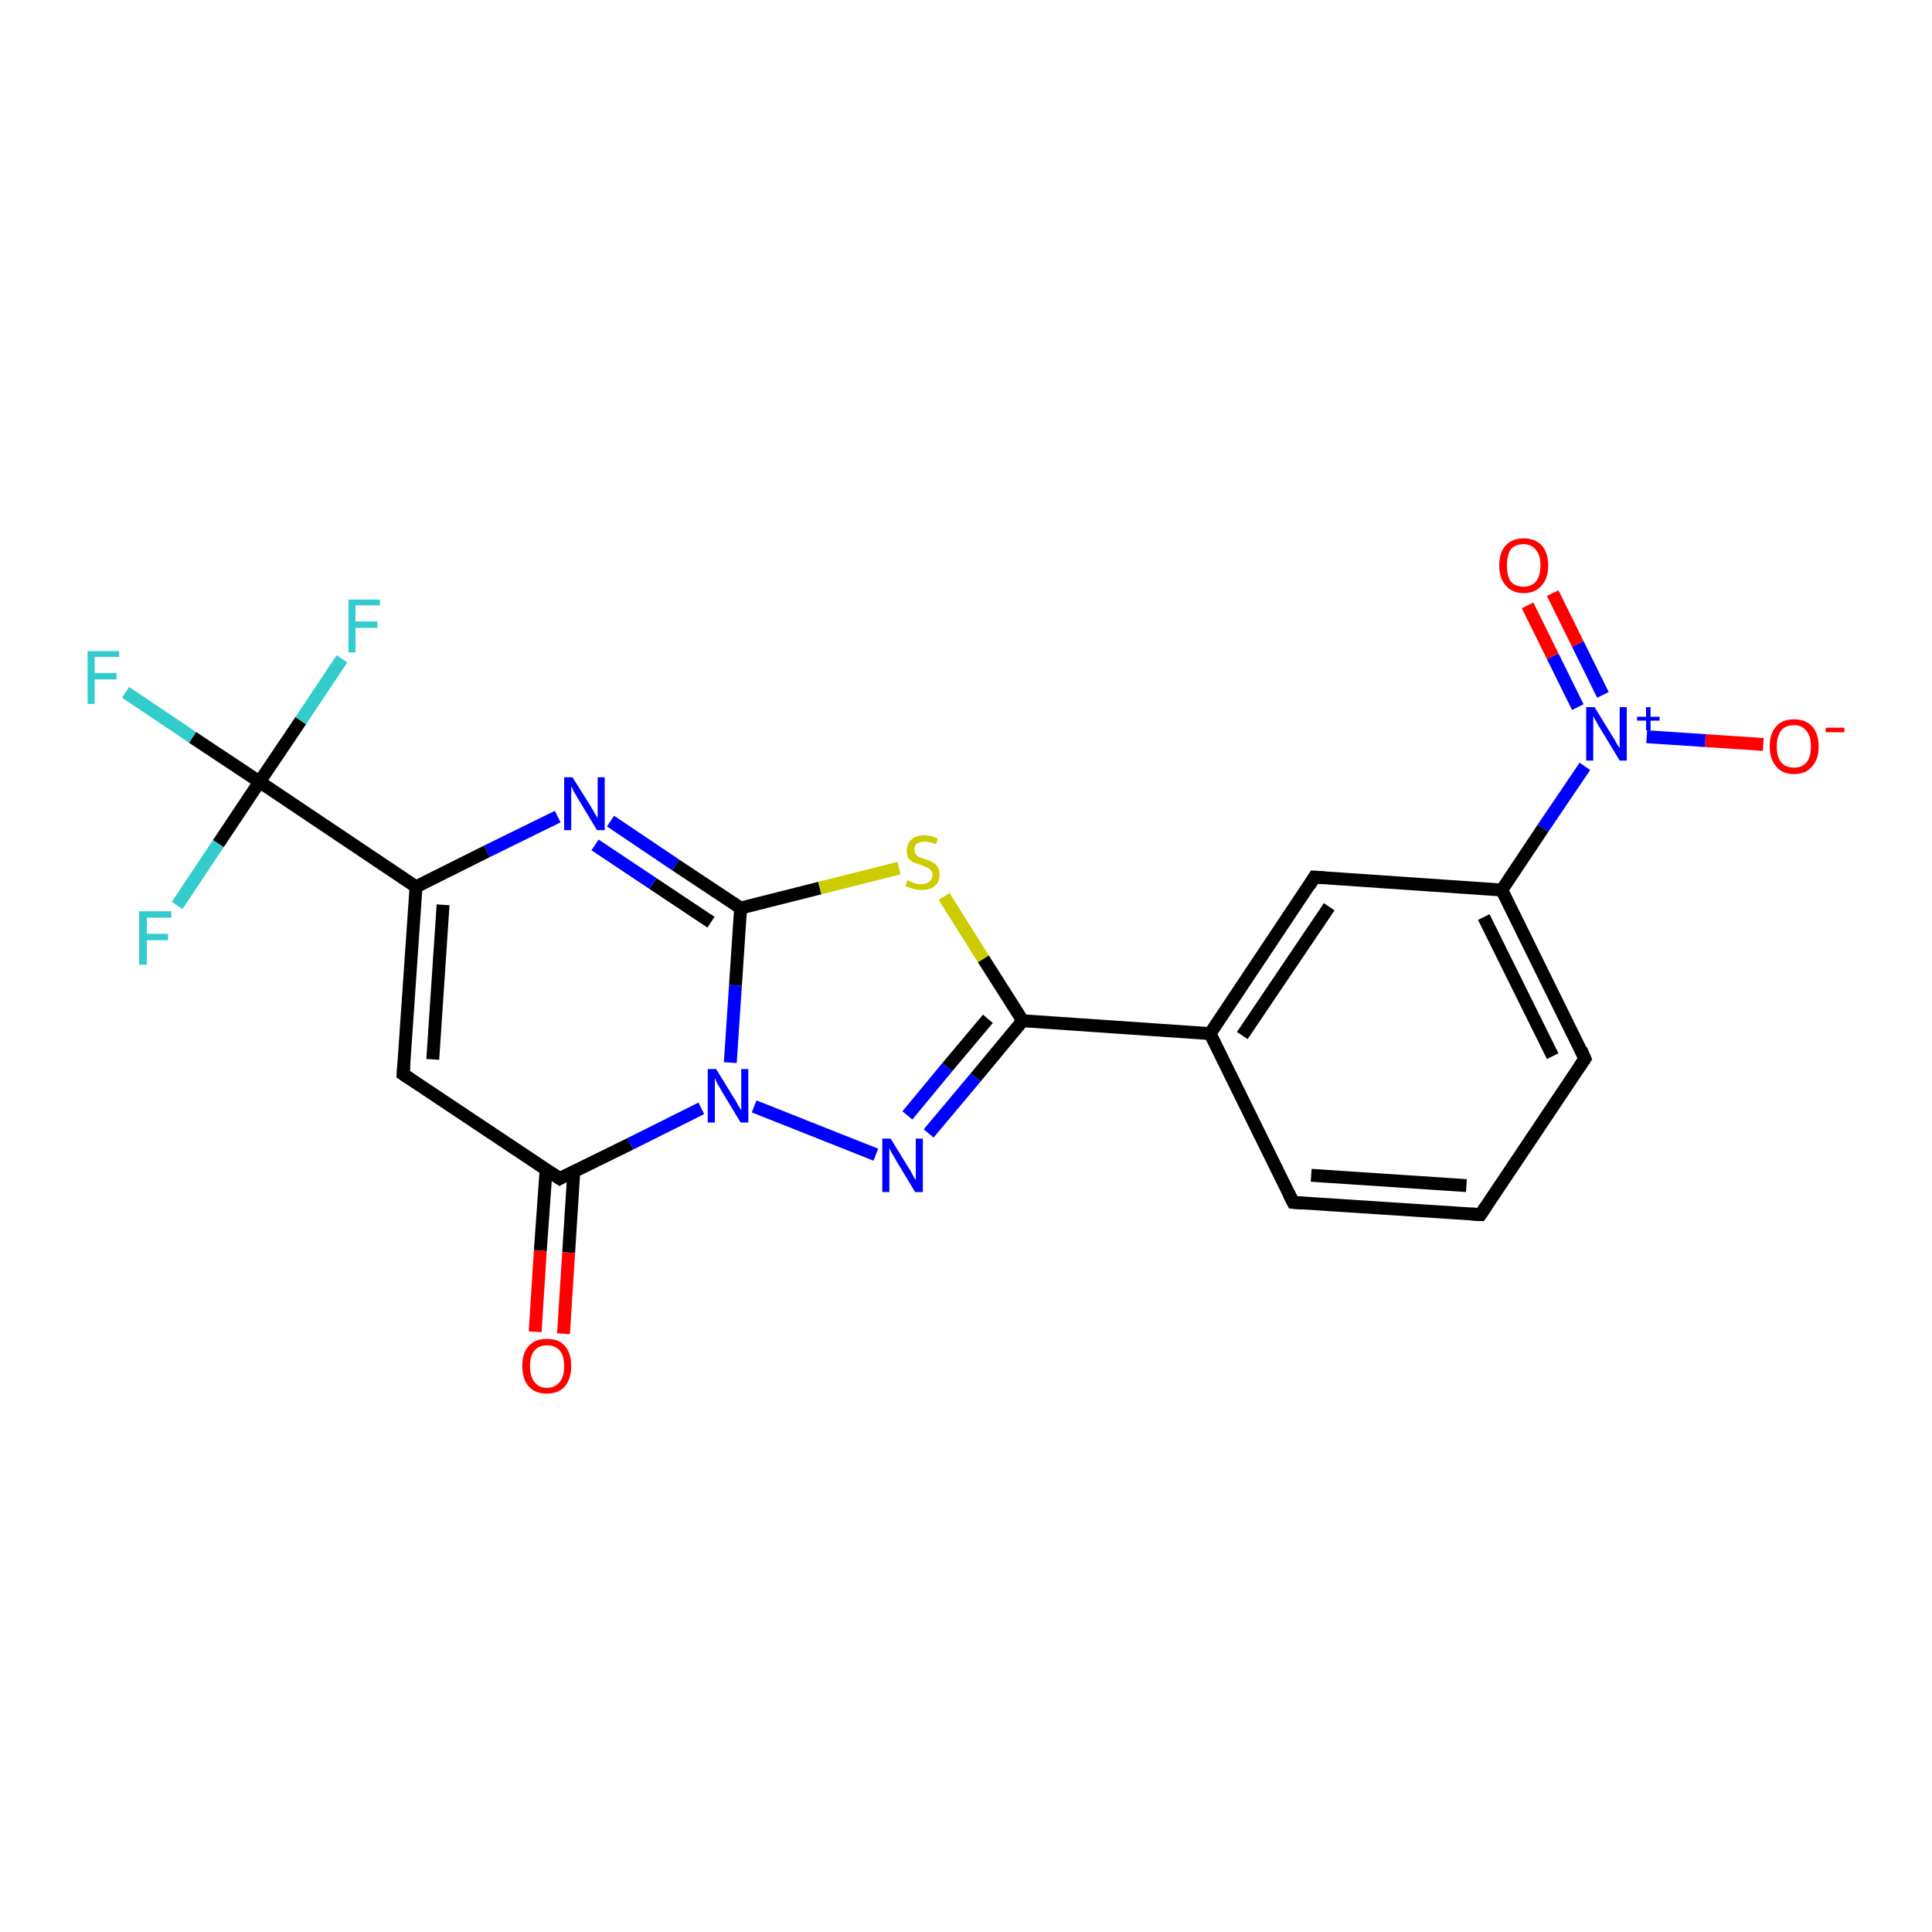 <?xml version='1.0' encoding='iso-8859-1'?>
<svg version='1.1' baseProfile='full'
              xmlns='http://www.w3.org/2000/svg'
                      xmlns:rdkit='http://www.rdkit.org/xml'
                      xmlns:xlink='http://www.w3.org/1999/xlink'
                  xml:space='preserve'
width='300px' height='300px' viewBox='0 0 300 300'>
<!-- END OF HEADER -->
<rect style='opacity:1.0;fill:#FFFFFF;stroke:none' width='300.0' height='300.0' x='0.0' y='0.0'> </rect>
<path class='bond-0 atom-0 atom-1' d='M 273.8,115.6 L 264.8,115.0' style='fill:none;fill-rule:evenodd;stroke:#FF0000;stroke-width:2.0px;stroke-linecap:butt;stroke-linejoin:miter;stroke-opacity:1' />
<path class='bond-0 atom-0 atom-1' d='M 264.8,115.0 L 255.7,114.4' style='fill:none;fill-rule:evenodd;stroke:#0000FF;stroke-width:2.0px;stroke-linecap:butt;stroke-linejoin:miter;stroke-opacity:1' />
<path class='bond-1 atom-1 atom-2' d='M 248.9,107.9 L 245.0,100.0' style='fill:none;fill-rule:evenodd;stroke:#0000FF;stroke-width:2.0px;stroke-linecap:butt;stroke-linejoin:miter;stroke-opacity:1' />
<path class='bond-1 atom-1 atom-2' d='M 245.0,100.0 L 241.1,92.1' style='fill:none;fill-rule:evenodd;stroke:#FF0000;stroke-width:2.0px;stroke-linecap:butt;stroke-linejoin:miter;stroke-opacity:1' />
<path class='bond-1 atom-1 atom-2' d='M 245.0,109.8 L 241.1,101.9' style='fill:none;fill-rule:evenodd;stroke:#0000FF;stroke-width:2.0px;stroke-linecap:butt;stroke-linejoin:miter;stroke-opacity:1' />
<path class='bond-1 atom-1 atom-2' d='M 241.1,101.9 L 237.2,94.0' style='fill:none;fill-rule:evenodd;stroke:#FF0000;stroke-width:2.0px;stroke-linecap:butt;stroke-linejoin:miter;stroke-opacity:1' />
<path class='bond-2 atom-1 atom-3' d='M 246.1,119.0 L 239.6,128.6' style='fill:none;fill-rule:evenodd;stroke:#0000FF;stroke-width:2.0px;stroke-linecap:butt;stroke-linejoin:miter;stroke-opacity:1' />
<path class='bond-2 atom-1 atom-3' d='M 239.6,128.6 L 233.2,138.2' style='fill:none;fill-rule:evenodd;stroke:#000000;stroke-width:2.0px;stroke-linecap:butt;stroke-linejoin:miter;stroke-opacity:1' />
<path class='bond-3 atom-3 atom-4' d='M 233.2,138.2 L 246.1,164.4' style='fill:none;fill-rule:evenodd;stroke:#000000;stroke-width:2.0px;stroke-linecap:butt;stroke-linejoin:miter;stroke-opacity:1' />
<path class='bond-3 atom-3 atom-4' d='M 230.4,142.4 L 241.1,164.0' style='fill:none;fill-rule:evenodd;stroke:#000000;stroke-width:2.0px;stroke-linecap:butt;stroke-linejoin:miter;stroke-opacity:1' />
<path class='bond-4 atom-4 atom-5' d='M 246.1,164.4 L 229.9,188.6' style='fill:none;fill-rule:evenodd;stroke:#000000;stroke-width:2.0px;stroke-linecap:butt;stroke-linejoin:miter;stroke-opacity:1' />
<path class='bond-5 atom-5 atom-6' d='M 229.9,188.6 L 200.8,186.7' style='fill:none;fill-rule:evenodd;stroke:#000000;stroke-width:2.0px;stroke-linecap:butt;stroke-linejoin:miter;stroke-opacity:1' />
<path class='bond-5 atom-5 atom-6' d='M 227.7,184.1 L 203.6,182.5' style='fill:none;fill-rule:evenodd;stroke:#000000;stroke-width:2.0px;stroke-linecap:butt;stroke-linejoin:miter;stroke-opacity:1' />
<path class='bond-6 atom-6 atom-7' d='M 200.8,186.7 L 187.9,160.5' style='fill:none;fill-rule:evenodd;stroke:#000000;stroke-width:2.0px;stroke-linecap:butt;stroke-linejoin:miter;stroke-opacity:1' />
<path class='bond-7 atom-7 atom-8' d='M 187.9,160.5 L 204.1,136.2' style='fill:none;fill-rule:evenodd;stroke:#000000;stroke-width:2.0px;stroke-linecap:butt;stroke-linejoin:miter;stroke-opacity:1' />
<path class='bond-7 atom-7 atom-8' d='M 192.9,160.8 L 206.4,140.8' style='fill:none;fill-rule:evenodd;stroke:#000000;stroke-width:2.0px;stroke-linecap:butt;stroke-linejoin:miter;stroke-opacity:1' />
<path class='bond-8 atom-7 atom-9' d='M 187.9,160.5 L 158.8,158.5' style='fill:none;fill-rule:evenodd;stroke:#000000;stroke-width:2.0px;stroke-linecap:butt;stroke-linejoin:miter;stroke-opacity:1' />
<path class='bond-9 atom-9 atom-10' d='M 158.8,158.5 L 151.5,167.3' style='fill:none;fill-rule:evenodd;stroke:#000000;stroke-width:2.0px;stroke-linecap:butt;stroke-linejoin:miter;stroke-opacity:1' />
<path class='bond-9 atom-9 atom-10' d='M 151.5,167.3 L 144.2,176.0' style='fill:none;fill-rule:evenodd;stroke:#0000FF;stroke-width:2.0px;stroke-linecap:butt;stroke-linejoin:miter;stroke-opacity:1' />
<path class='bond-9 atom-9 atom-10' d='M 153.4,158.2 L 147.1,165.7' style='fill:none;fill-rule:evenodd;stroke:#000000;stroke-width:2.0px;stroke-linecap:butt;stroke-linejoin:miter;stroke-opacity:1' />
<path class='bond-9 atom-9 atom-10' d='M 147.1,165.7 L 140.9,173.2' style='fill:none;fill-rule:evenodd;stroke:#0000FF;stroke-width:2.0px;stroke-linecap:butt;stroke-linejoin:miter;stroke-opacity:1' />
<path class='bond-10 atom-10 atom-11' d='M 136.0,179.3 L 117.1,171.8' style='fill:none;fill-rule:evenodd;stroke:#0000FF;stroke-width:2.0px;stroke-linecap:butt;stroke-linejoin:miter;stroke-opacity:1' />
<path class='bond-11 atom-11 atom-12' d='M 113.4,165.0 L 114.2,153.0' style='fill:none;fill-rule:evenodd;stroke:#0000FF;stroke-width:2.0px;stroke-linecap:butt;stroke-linejoin:miter;stroke-opacity:1' />
<path class='bond-11 atom-11 atom-12' d='M 114.2,153.0 L 115.0,141.0' style='fill:none;fill-rule:evenodd;stroke:#000000;stroke-width:2.0px;stroke-linecap:butt;stroke-linejoin:miter;stroke-opacity:1' />
<path class='bond-12 atom-12 atom-13' d='M 115.0,141.0 L 104.9,134.3' style='fill:none;fill-rule:evenodd;stroke:#000000;stroke-width:2.0px;stroke-linecap:butt;stroke-linejoin:miter;stroke-opacity:1' />
<path class='bond-12 atom-12 atom-13' d='M 104.9,134.3 L 94.8,127.5' style='fill:none;fill-rule:evenodd;stroke:#0000FF;stroke-width:2.0px;stroke-linecap:butt;stroke-linejoin:miter;stroke-opacity:1' />
<path class='bond-12 atom-12 atom-13' d='M 110.4,143.2 L 101.4,137.2' style='fill:none;fill-rule:evenodd;stroke:#000000;stroke-width:2.0px;stroke-linecap:butt;stroke-linejoin:miter;stroke-opacity:1' />
<path class='bond-12 atom-12 atom-13' d='M 101.4,137.2 L 92.4,131.2' style='fill:none;fill-rule:evenodd;stroke:#0000FF;stroke-width:2.0px;stroke-linecap:butt;stroke-linejoin:miter;stroke-opacity:1' />
<path class='bond-13 atom-13 atom-14' d='M 86.6,126.8 L 75.6,132.2' style='fill:none;fill-rule:evenodd;stroke:#0000FF;stroke-width:2.0px;stroke-linecap:butt;stroke-linejoin:miter;stroke-opacity:1' />
<path class='bond-13 atom-13 atom-14' d='M 75.6,132.2 L 64.6,137.7' style='fill:none;fill-rule:evenodd;stroke:#000000;stroke-width:2.0px;stroke-linecap:butt;stroke-linejoin:miter;stroke-opacity:1' />
<path class='bond-14 atom-14 atom-15' d='M 64.6,137.7 L 62.6,166.8' style='fill:none;fill-rule:evenodd;stroke:#000000;stroke-width:2.0px;stroke-linecap:butt;stroke-linejoin:miter;stroke-opacity:1' />
<path class='bond-14 atom-14 atom-15' d='M 68.8,140.5 L 67.2,164.5' style='fill:none;fill-rule:evenodd;stroke:#000000;stroke-width:2.0px;stroke-linecap:butt;stroke-linejoin:miter;stroke-opacity:1' />
<path class='bond-15 atom-15 atom-16' d='M 62.6,166.8 L 86.9,183.0' style='fill:none;fill-rule:evenodd;stroke:#000000;stroke-width:2.0px;stroke-linecap:butt;stroke-linejoin:miter;stroke-opacity:1' />
<path class='bond-16 atom-16 atom-17' d='M 84.8,181.6 L 83.9,194.2' style='fill:none;fill-rule:evenodd;stroke:#000000;stroke-width:2.0px;stroke-linecap:butt;stroke-linejoin:miter;stroke-opacity:1' />
<path class='bond-16 atom-16 atom-17' d='M 83.9,194.2 L 83.1,206.8' style='fill:none;fill-rule:evenodd;stroke:#FF0000;stroke-width:2.0px;stroke-linecap:butt;stroke-linejoin:miter;stroke-opacity:1' />
<path class='bond-16 atom-16 atom-17' d='M 89.1,181.9 L 88.3,194.5' style='fill:none;fill-rule:evenodd;stroke:#000000;stroke-width:2.0px;stroke-linecap:butt;stroke-linejoin:miter;stroke-opacity:1' />
<path class='bond-16 atom-16 atom-17' d='M 88.3,194.5 L 87.5,207.1' style='fill:none;fill-rule:evenodd;stroke:#FF0000;stroke-width:2.0px;stroke-linecap:butt;stroke-linejoin:miter;stroke-opacity:1' />
<path class='bond-17 atom-14 atom-18' d='M 64.6,137.7 L 40.3,121.4' style='fill:none;fill-rule:evenodd;stroke:#000000;stroke-width:2.0px;stroke-linecap:butt;stroke-linejoin:miter;stroke-opacity:1' />
<path class='bond-18 atom-18 atom-19' d='M 40.3,121.4 L 29.9,114.5' style='fill:none;fill-rule:evenodd;stroke:#000000;stroke-width:2.0px;stroke-linecap:butt;stroke-linejoin:miter;stroke-opacity:1' />
<path class='bond-18 atom-18 atom-19' d='M 29.9,114.5 L 19.5,107.5' style='fill:none;fill-rule:evenodd;stroke:#33CCCC;stroke-width:2.0px;stroke-linecap:butt;stroke-linejoin:miter;stroke-opacity:1' />
<path class='bond-19 atom-18 atom-20' d='M 40.3,121.4 L 46.7,111.9' style='fill:none;fill-rule:evenodd;stroke:#000000;stroke-width:2.0px;stroke-linecap:butt;stroke-linejoin:miter;stroke-opacity:1' />
<path class='bond-19 atom-18 atom-20' d='M 46.7,111.9 L 53.1,102.3' style='fill:none;fill-rule:evenodd;stroke:#33CCCC;stroke-width:2.0px;stroke-linecap:butt;stroke-linejoin:miter;stroke-opacity:1' />
<path class='bond-20 atom-18 atom-21' d='M 40.3,121.4 L 33.9,131.0' style='fill:none;fill-rule:evenodd;stroke:#000000;stroke-width:2.0px;stroke-linecap:butt;stroke-linejoin:miter;stroke-opacity:1' />
<path class='bond-20 atom-18 atom-21' d='M 33.9,131.0 L 27.5,140.6' style='fill:none;fill-rule:evenodd;stroke:#33CCCC;stroke-width:2.0px;stroke-linecap:butt;stroke-linejoin:miter;stroke-opacity:1' />
<path class='bond-21 atom-12 atom-22' d='M 115.0,141.0 L 127.3,137.9' style='fill:none;fill-rule:evenodd;stroke:#000000;stroke-width:2.0px;stroke-linecap:butt;stroke-linejoin:miter;stroke-opacity:1' />
<path class='bond-21 atom-12 atom-22' d='M 127.3,137.9 L 139.6,134.8' style='fill:none;fill-rule:evenodd;stroke:#CCCC00;stroke-width:2.0px;stroke-linecap:butt;stroke-linejoin:miter;stroke-opacity:1' />
<path class='bond-22 atom-8 atom-3' d='M 204.1,136.2 L 233.2,138.2' style='fill:none;fill-rule:evenodd;stroke:#000000;stroke-width:2.0px;stroke-linecap:butt;stroke-linejoin:miter;stroke-opacity:1' />
<path class='bond-23 atom-22 atom-9' d='M 146.6,139.2 L 152.7,148.9' style='fill:none;fill-rule:evenodd;stroke:#CCCC00;stroke-width:2.0px;stroke-linecap:butt;stroke-linejoin:miter;stroke-opacity:1' />
<path class='bond-23 atom-22 atom-9' d='M 152.7,148.9 L 158.8,158.5' style='fill:none;fill-rule:evenodd;stroke:#000000;stroke-width:2.0px;stroke-linecap:butt;stroke-linejoin:miter;stroke-opacity:1' />
<path class='bond-24 atom-16 atom-11' d='M 86.9,183.0 L 97.9,177.6' style='fill:none;fill-rule:evenodd;stroke:#000000;stroke-width:2.0px;stroke-linecap:butt;stroke-linejoin:miter;stroke-opacity:1' />
<path class='bond-24 atom-16 atom-11' d='M 97.9,177.6 L 108.9,172.1' style='fill:none;fill-rule:evenodd;stroke:#0000FF;stroke-width:2.0px;stroke-linecap:butt;stroke-linejoin:miter;stroke-opacity:1' />
<path d='M 245.5,163.0 L 246.1,164.4 L 245.3,165.6' style='fill:none;stroke:#000000;stroke-width:2.0px;stroke-linecap:butt;stroke-linejoin:miter;stroke-opacity:1;' />
<path d='M 230.7,187.4 L 229.9,188.6 L 228.4,188.5' style='fill:none;stroke:#000000;stroke-width:2.0px;stroke-linecap:butt;stroke-linejoin:miter;stroke-opacity:1;' />
<path d='M 202.2,186.8 L 200.8,186.7 L 200.1,185.3' style='fill:none;stroke:#000000;stroke-width:2.0px;stroke-linecap:butt;stroke-linejoin:miter;stroke-opacity:1;' />
<path d='M 203.3,137.5 L 204.1,136.2 L 205.6,136.3' style='fill:none;stroke:#000000;stroke-width:2.0px;stroke-linecap:butt;stroke-linejoin:miter;stroke-opacity:1;' />
<path d='M 62.7,165.3 L 62.6,166.8 L 63.8,167.6' style='fill:none;stroke:#000000;stroke-width:2.0px;stroke-linecap:butt;stroke-linejoin:miter;stroke-opacity:1;' />
<path d='M 85.7,182.2 L 86.9,183.0 L 87.4,182.7' style='fill:none;stroke:#000000;stroke-width:2.0px;stroke-linecap:butt;stroke-linejoin:miter;stroke-opacity:1;' />
<path class='atom-0' d='M 274.8 115.9
Q 274.8 113.9, 275.8 112.8
Q 276.7 111.7, 278.6 111.7
Q 280.4 111.7, 281.4 112.8
Q 282.4 113.9, 282.4 115.9
Q 282.4 117.9, 281.4 119.0
Q 280.4 120.2, 278.6 120.2
Q 276.7 120.2, 275.8 119.0
Q 274.8 117.9, 274.8 115.9
M 278.6 119.2
Q 279.8 119.2, 280.5 118.4
Q 281.2 117.6, 281.2 115.9
Q 281.2 114.3, 280.5 113.5
Q 279.8 112.6, 278.6 112.6
Q 277.3 112.6, 276.6 113.4
Q 275.9 114.3, 275.9 115.9
Q 275.9 117.6, 276.6 118.4
Q 277.3 119.2, 278.6 119.2
' fill='#FF0000'/>
<path class='atom-0' d='M 283.5 113.0
L 286.4 113.0
L 286.4 113.7
L 283.5 113.7
L 283.5 113.0
' fill='#FF0000'/>
<path class='atom-1' d='M 247.6 109.8
L 250.3 114.2
Q 250.6 114.6, 251.0 115.4
Q 251.5 116.2, 251.5 116.2
L 251.5 109.8
L 252.6 109.8
L 252.6 118.1
L 251.5 118.1
L 248.6 113.3
Q 248.2 112.7, 247.9 112.1
Q 247.5 111.4, 247.4 111.2
L 247.4 118.1
L 246.3 118.1
L 246.3 109.8
L 247.6 109.8
' fill='#0000FF'/>
<path class='atom-1' d='M 254.2 111.3
L 255.6 111.3
L 255.6 109.8
L 256.3 109.8
L 256.3 111.3
L 257.7 111.3
L 257.7 111.9
L 256.3 111.9
L 256.3 113.4
L 255.6 113.4
L 255.6 111.9
L 254.2 111.9
L 254.2 111.3
' fill='#0000FF'/>
<path class='atom-2' d='M 232.8 87.8
Q 232.8 85.8, 233.8 84.7
Q 234.8 83.6, 236.6 83.6
Q 238.4 83.6, 239.4 84.7
Q 240.4 85.8, 240.4 87.8
Q 240.4 89.8, 239.4 90.9
Q 238.4 92.1, 236.6 92.1
Q 234.8 92.1, 233.8 90.9
Q 232.8 89.8, 232.8 87.8
M 236.6 91.1
Q 237.8 91.1, 238.5 90.3
Q 239.2 89.4, 239.2 87.8
Q 239.2 86.2, 238.5 85.4
Q 237.8 84.5, 236.6 84.5
Q 235.3 84.5, 234.6 85.3
Q 234.0 86.2, 234.0 87.8
Q 234.0 89.5, 234.6 90.3
Q 235.3 91.1, 236.6 91.1
' fill='#FF0000'/>
<path class='atom-10' d='M 138.3 176.8
L 141.0 181.2
Q 141.3 181.6, 141.7 182.4
Q 142.1 183.2, 142.2 183.2
L 142.2 176.8
L 143.3 176.8
L 143.3 185.1
L 142.1 185.1
L 139.2 180.3
Q 138.9 179.7, 138.5 179.1
Q 138.2 178.5, 138.1 178.3
L 138.1 185.1
L 137.0 185.1
L 137.0 176.8
L 138.3 176.8
' fill='#0000FF'/>
<path class='atom-11' d='M 111.2 166.0
L 113.9 170.4
Q 114.2 170.8, 114.6 171.6
Q 115.1 172.4, 115.1 172.4
L 115.1 166.0
L 116.2 166.0
L 116.2 174.3
L 115.0 174.3
L 112.1 169.5
Q 111.8 168.9, 111.4 168.3
Q 111.1 167.6, 111.0 167.4
L 111.0 174.3
L 109.9 174.3
L 109.9 166.0
L 111.2 166.0
' fill='#0000FF'/>
<path class='atom-13' d='M 88.9 120.7
L 91.6 125.0
Q 91.9 125.5, 92.3 126.2
Q 92.8 127.0, 92.8 127.1
L 92.8 120.7
L 93.9 120.7
L 93.9 128.9
L 92.7 128.9
L 89.8 124.1
Q 89.5 123.6, 89.1 122.9
Q 88.8 122.3, 88.7 122.1
L 88.7 128.9
L 87.6 128.9
L 87.6 120.7
L 88.9 120.7
' fill='#0000FF'/>
<path class='atom-17' d='M 81.1 212.1
Q 81.1 210.1, 82.1 209.0
Q 83.1 207.9, 84.9 207.9
Q 86.8 207.9, 87.7 209.0
Q 88.7 210.1, 88.7 212.1
Q 88.7 214.1, 87.7 215.3
Q 86.7 216.4, 84.9 216.4
Q 83.1 216.4, 82.1 215.3
Q 81.1 214.1, 81.1 212.1
M 84.9 215.5
Q 86.2 215.5, 86.9 214.6
Q 87.6 213.8, 87.6 212.1
Q 87.6 210.5, 86.9 209.7
Q 86.2 208.9, 84.9 208.9
Q 83.7 208.9, 83.0 209.7
Q 82.3 210.5, 82.3 212.1
Q 82.3 213.8, 83.0 214.6
Q 83.7 215.5, 84.9 215.5
' fill='#FF0000'/>
<path class='atom-19' d='M 13.6 101.1
L 18.5 101.1
L 18.5 102.0
L 14.7 102.0
L 14.7 104.5
L 18.1 104.5
L 18.1 105.5
L 14.7 105.5
L 14.7 109.3
L 13.6 109.3
L 13.6 101.1
' fill='#33CCCC'/>
<path class='atom-20' d='M 54.1 93.1
L 59.0 93.1
L 59.0 94.0
L 55.2 94.0
L 55.2 96.5
L 58.6 96.5
L 58.6 97.5
L 55.2 97.5
L 55.2 101.3
L 54.1 101.3
L 54.1 93.1
' fill='#33CCCC'/>
<path class='atom-21' d='M 21.6 141.5
L 26.6 141.5
L 26.6 142.5
L 22.8 142.5
L 22.8 145.0
L 26.1 145.0
L 26.1 146.0
L 22.8 146.0
L 22.8 149.8
L 21.6 149.8
L 21.6 141.5
' fill='#33CCCC'/>
<path class='atom-22' d='M 140.9 136.7
Q 141.0 136.7, 141.4 136.9
Q 141.8 137.1, 142.2 137.2
Q 142.6 137.3, 143.1 137.3
Q 143.8 137.3, 144.3 136.9
Q 144.8 136.5, 144.8 135.8
Q 144.8 135.4, 144.5 135.1
Q 144.3 134.8, 143.9 134.7
Q 143.6 134.5, 143.0 134.3
Q 142.3 134.1, 141.8 133.9
Q 141.4 133.7, 141.1 133.3
Q 140.8 132.8, 140.8 132.1
Q 140.8 131.0, 141.5 130.4
Q 142.2 129.7, 143.6 129.7
Q 144.6 129.7, 145.6 130.2
L 145.4 131.1
Q 144.4 130.7, 143.6 130.7
Q 142.8 130.7, 142.4 131.0
Q 141.9 131.4, 142.0 131.9
Q 142.0 132.4, 142.2 132.6
Q 142.4 132.9, 142.7 133.1
Q 143.1 133.2, 143.6 133.4
Q 144.4 133.6, 144.8 133.9
Q 145.3 134.1, 145.6 134.6
Q 145.9 135.0, 145.9 135.8
Q 145.9 137.0, 145.1 137.6
Q 144.4 138.2, 143.1 138.2
Q 142.4 138.2, 141.8 138.0
Q 141.3 137.9, 140.6 137.6
L 140.9 136.7
' fill='#CCCC00'/>
</svg>
